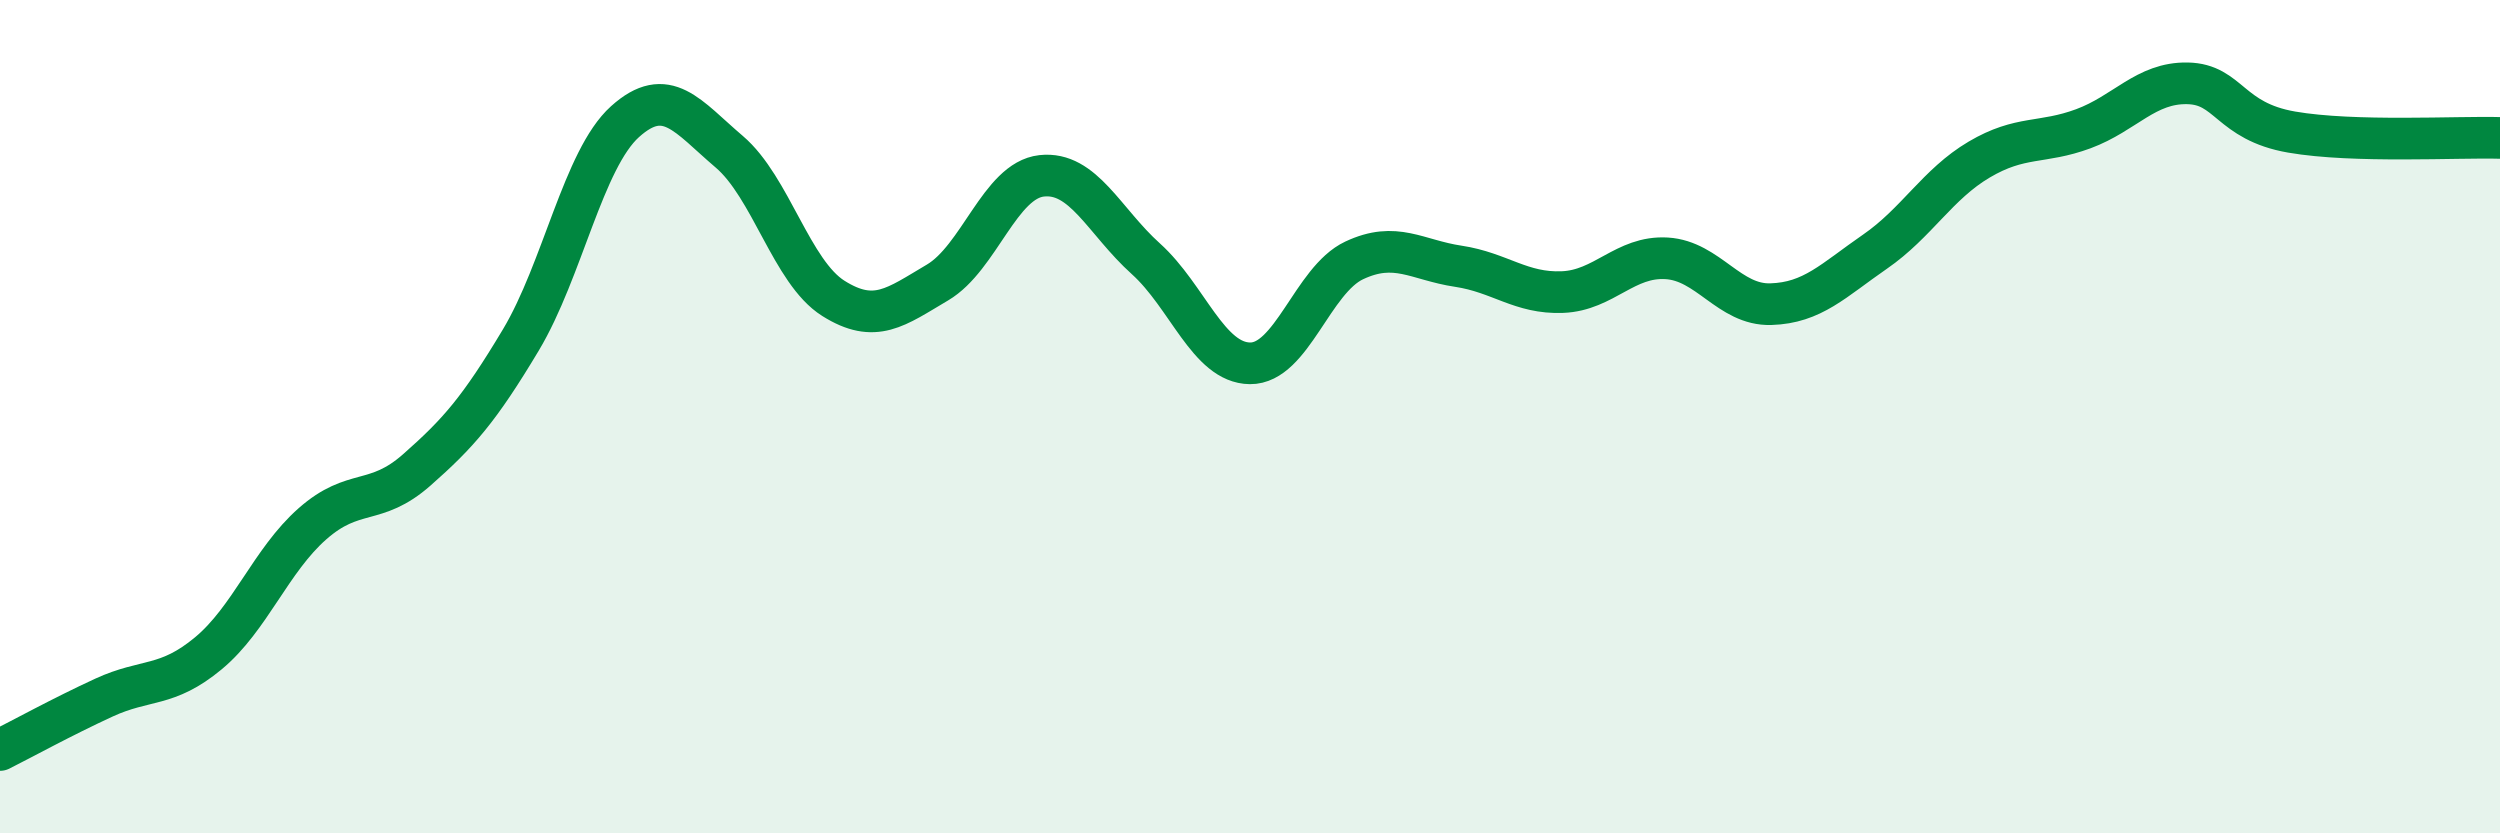
    <svg width="60" height="20" viewBox="0 0 60 20" xmlns="http://www.w3.org/2000/svg">
      <path
        d="M 0,18 C 0.5,17.75 1.5,17.2 2.5,16.74 C 3.5,16.28 4,16.51 5,15.68 C 6,14.85 6.5,13.45 7.5,12.57 C 8.5,11.69 9,12.16 10,11.28 C 11,10.4 11.5,9.83 12.5,8.16 C 13.5,6.49 14,3.82 15,2.92 C 16,2.02 16.5,2.79 17.5,3.64 C 18.5,4.49 19,6.53 20,7.16 C 21,7.79 21.5,7.37 22.5,6.78 C 23.5,6.19 24,4.33 25,4.22 C 26,4.11 26.5,5.31 27.5,6.21 C 28.5,7.11 29,8.71 30,8.72 C 31,8.73 31.5,6.72 32.5,6.25 C 33.5,5.78 34,6.24 35,6.39 C 36,6.54 36.5,7.05 37.5,7.01 C 38.5,6.97 39,6.14 40,6.2 C 41,6.26 41.5,7.33 42.5,7.3 C 43.5,7.27 44,6.73 45,6.04 C 46,5.35 46.5,4.42 47.5,3.83 C 48.5,3.24 49,3.46 50,3.09 C 51,2.72 51.5,1.98 52.5,2 C 53.5,2.02 53.5,2.91 55,3.17 C 56.5,3.43 59,3.28 60,3.31L60 20L0 20Z"
        fill="#008740"
        opacity="0.1"
        stroke-linecap="round"
        stroke-linejoin="round"
      />
      <path
        d="M 0,18 C 0.5,17.75 1.5,17.2 2.5,16.74 C 3.5,16.28 4,16.51 5,15.68 C 6,14.85 6.5,13.45 7.5,12.57 C 8.5,11.69 9,12.16 10,11.28 C 11,10.4 11.5,9.83 12.5,8.16 C 13.5,6.49 14,3.82 15,2.92 C 16,2.02 16.5,2.79 17.5,3.64 C 18.5,4.49 19,6.53 20,7.16 C 21,7.79 21.5,7.37 22.5,6.78 C 23.5,6.19 24,4.33 25,4.22 C 26,4.11 26.5,5.31 27.5,6.21 C 28.5,7.11 29,8.71 30,8.72 C 31,8.73 31.5,6.72 32.5,6.25 C 33.5,5.78 34,6.24 35,6.39 C 36,6.54 36.5,7.05 37.5,7.01 C 38.5,6.97 39,6.14 40,6.2 C 41,6.26 41.5,7.33 42.5,7.3 C 43.5,7.27 44,6.73 45,6.04 C 46,5.35 46.5,4.42 47.5,3.83 C 48.5,3.24 49,3.46 50,3.09 C 51,2.72 51.5,1.98 52.5,2 C 53.5,2.02 53.5,2.91 55,3.17 C 56.5,3.43 59,3.28 60,3.31"
        stroke="#008740"
        stroke-width="1"
        fill="none"
        stroke-linecap="round"
        stroke-linejoin="round"
      />
    </svg>
  